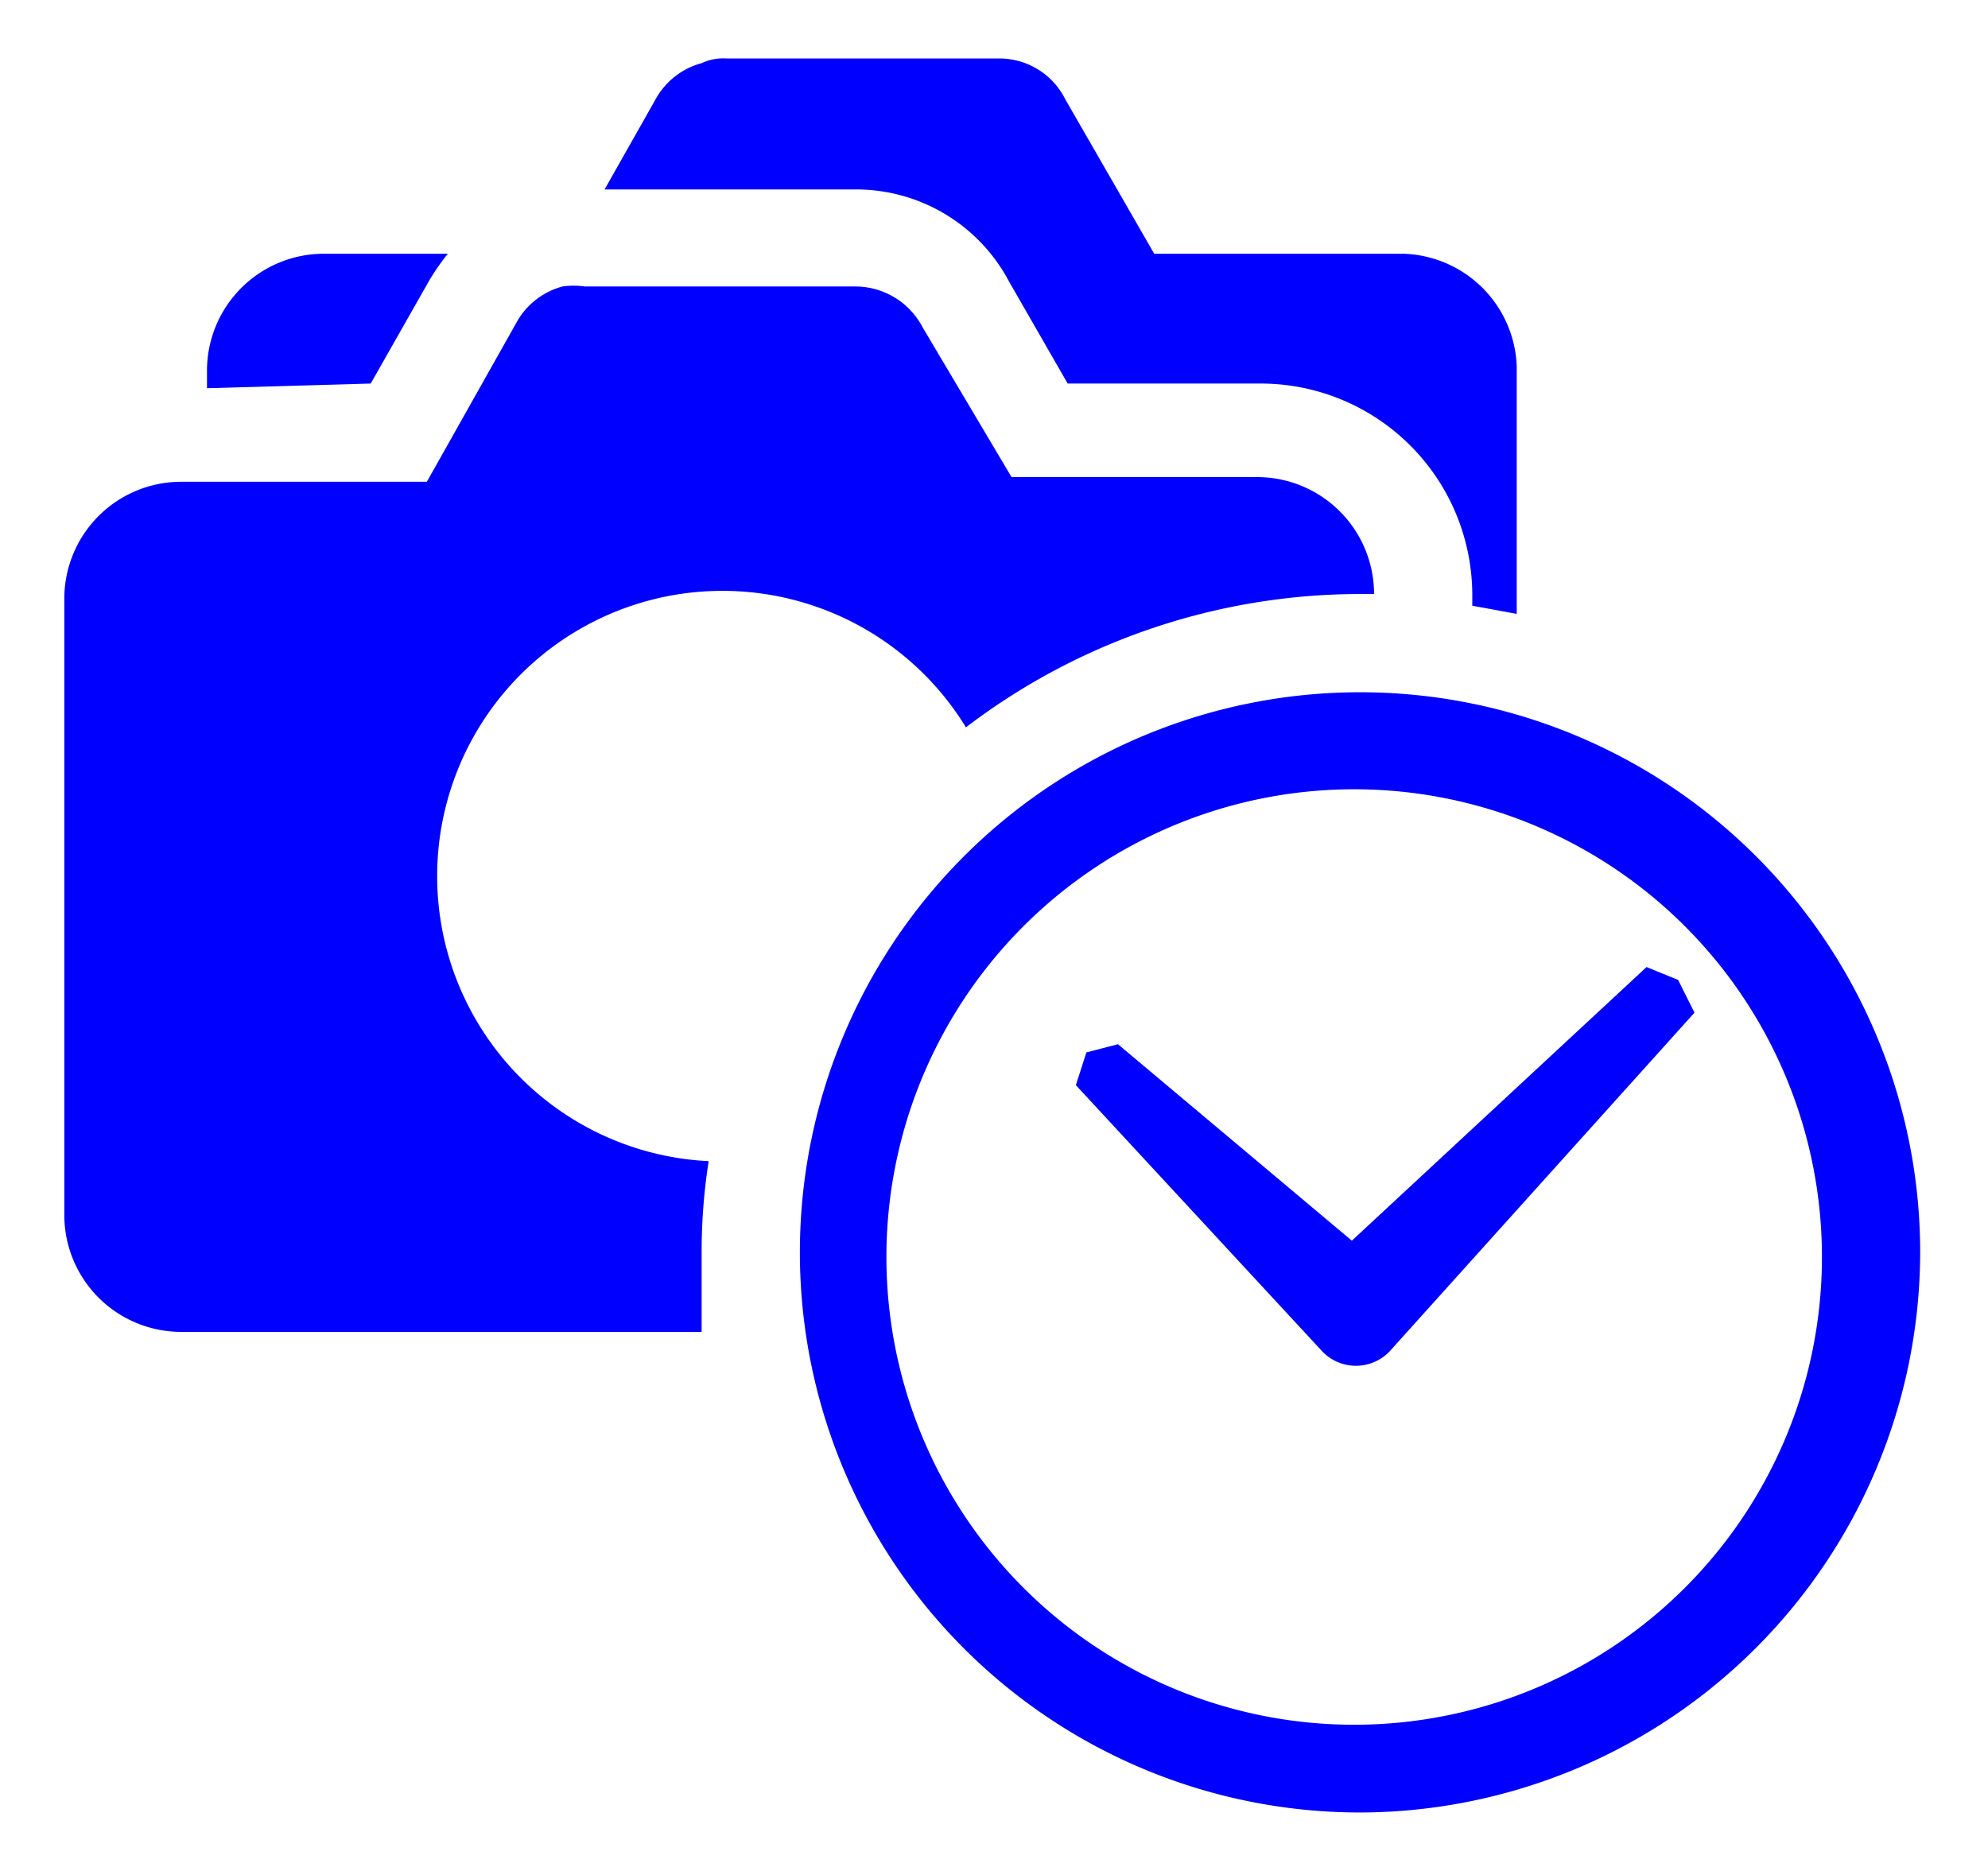 <svg xmlns="http://www.w3.org/2000/svg" width="17" height="16" viewBox="0 0 17 16">
  <defs>
    <style>
      .cls-1 {
        fill: none;
      }

      .cls-2 {
        fill: blue;
      }
    </style>
  </defs>
  <g id="frame">
    <rect class="cls-1" width="17" height="16"/>
  </g>
  <g id="_b">
    <g>
      <g>
        <path class="cls-2" d="M11.88,11.56a.4.4,0,0,1-.28.12h0a.4.4,0,0,1-.29-.12L9.2,9.28,9.29,9l.27-.07,2,1.68,2.52-2.34.27.11.14.28Z"/>
        <path class="cls-2" d="M11.63,15.5a4.79,4.79,0,1,1,4.79-4.79A4.8,4.8,0,0,1,11.63,15.5Zm0-8.75a4,4,0,1,0,3.95,4A4,4,0,0,0,11.63,6.75Z"/>
      </g>
      <path class="cls-2" d="M6,10.71a5,5,0,0,1,.06-.78,2.44,2.44,0,1,1,2.2-3.71,5.56,5.56,0,0,1,3.37-1.14h.12a1,1,0,0,0-1-1H8.65L7.89,2.8a.65.65,0,0,0-.57-.35H5a.65.65,0,0,0-.19,0,.64.64,0,0,0-.4.32L3.65,4.12H1.55a1,1,0,0,0-1,1v5.27a1,1,0,0,0,1,1H6Q6,11,6,10.71Z"/>
      <g>
        <path class="cls-2" d="M3.17,3.28l.5-.88a1.88,1.88,0,0,1,.16-.23H2.77a1,1,0,0,0-1,1v.15Z"/>
        <path class="cls-2" d="M12,2.17H9.87L9.11.85A.63.63,0,0,0,8.54.5H6.21A.43.43,0,0,0,6,.54a.64.64,0,0,0-.4.32l-.43.76H7.32a1.48,1.48,0,0,1,1.31.79l.5.87h1.66a1.81,1.81,0,0,1,1.8,1.8v.1l.38.07V3.13A1,1,0,0,0,12,2.17Z"/>
      </g>
    </g>
  </g>
</svg>
